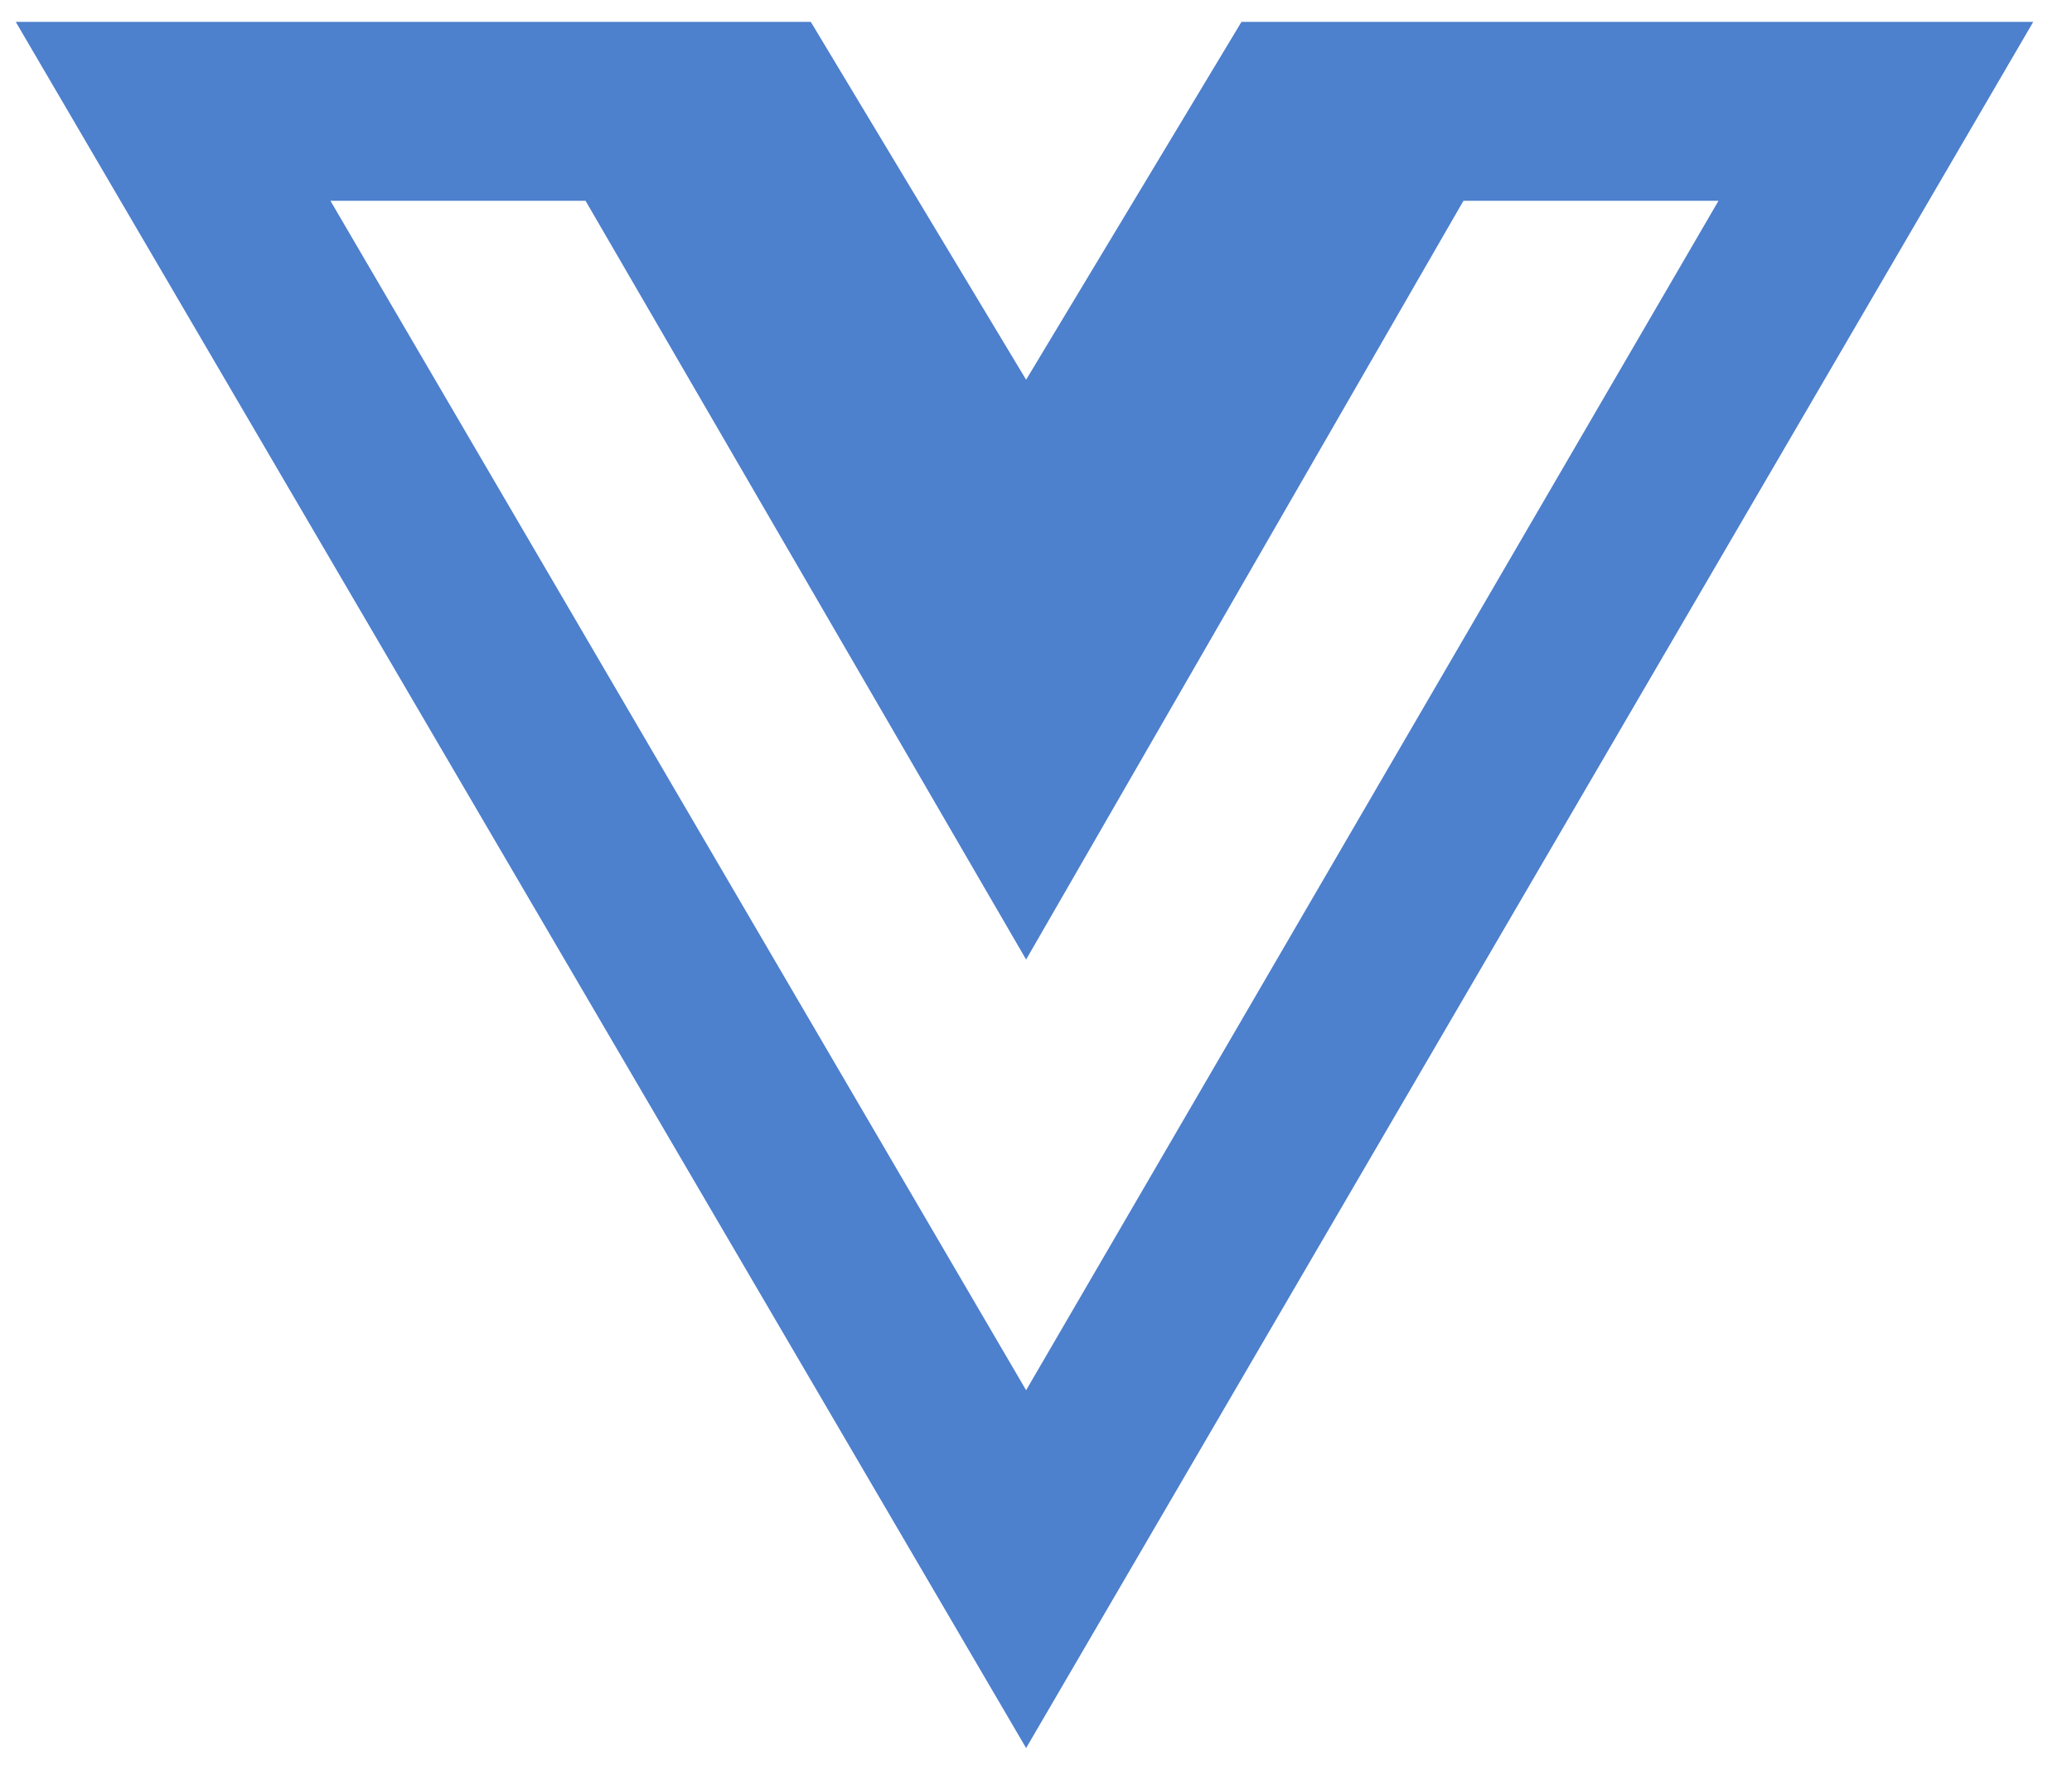 <svg width="48" height="41" viewBox="0 0 48 41" fill="none" xmlns="http://www.w3.org/2000/svg">
  <path
    d="M33.902 4.653H39.811L23.771 32.215L7.655 4.653H13.565L23.771 22.235L33.902 4.653ZM28.76 0.507L23.771 8.799L18.783 0.507H0.365L23.771 40.507L47.102 0.507H28.76Z"
    fill="#4D80CD" />
</svg>